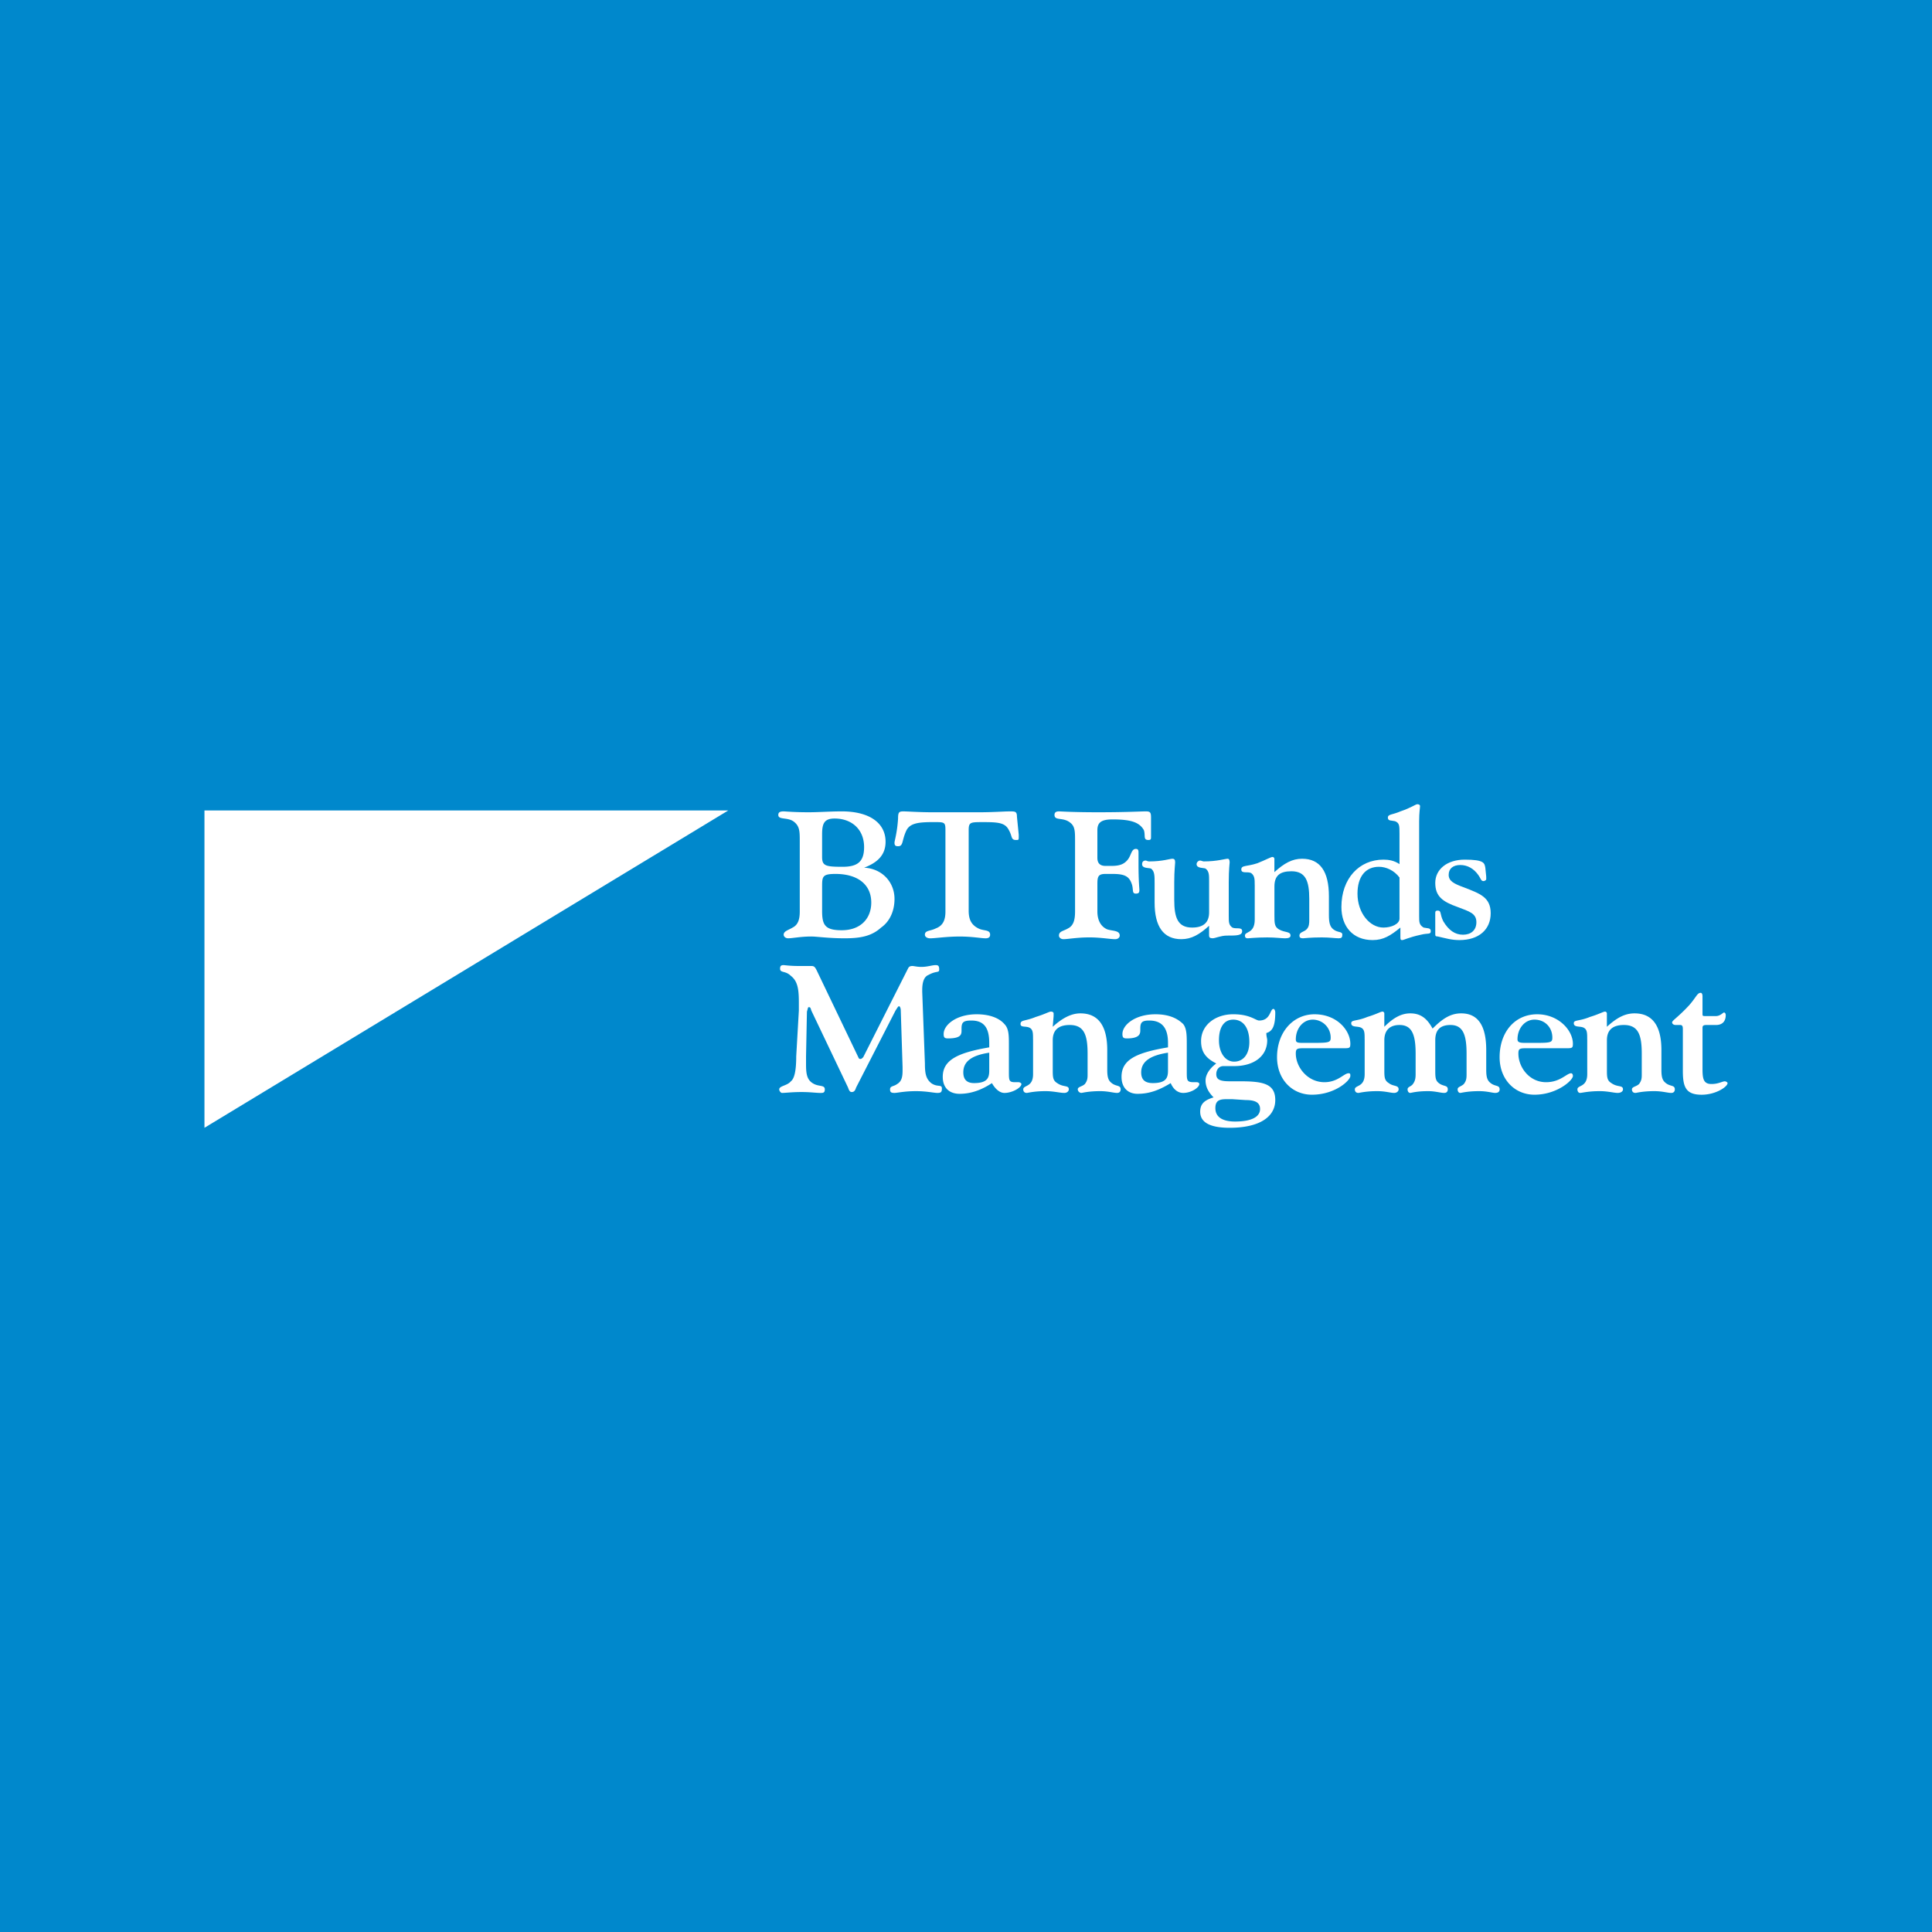 <?xml version="1.0" encoding="UTF-8"?> <svg xmlns="http://www.w3.org/2000/svg" width="2500" height="2500" viewBox="0 0 192.756 192.756"><g fill-rule="evenodd" clip-rule="evenodd"><path fill="#08c" d="M0 0h192.756v192.756H0V0z"></path><path d="M136.15 103.691c0-.625 0-.982-.355-1.16-.357-.178-.982 0-.982-.445 0-.357.535-.178 1.605-.625.893-.268 1.338-.535 1.516-.535.09 0 .18.09.18.178v1.338c.893-.891 1.693-1.338 2.586-1.338 1.07 0 1.693.535 2.229 1.518.982-.982 1.785-1.518 2.854-1.518 1.695 0 2.498 1.25 2.498 3.658v1.961c0 .713.088 1.07.445 1.338.445.357.893.178.893.625 0 .178-.09.355-.447.355-.268 0-.803-.178-1.604-.178-1.16 0-1.785.178-1.873.178-.18 0-.268-.178-.268-.355 0-.268.355-.268.623-.537.27-.355.27-.623.27-1.068V105.118c0-1.873-.357-2.854-1.605-2.854-1.072 0-1.518.535-1.518 1.518v2.941c0 .713 0 1.07.357 1.338.445.357.893.178.893.625 0 .178-.09.355-.357.355-.357 0-.893-.178-1.605-.178-1.16 0-1.693.178-1.783.178-.178 0-.268-.178-.268-.355 0-.268.357-.268.535-.537.268-.355.268-.713.268-1.068V105.118c0-1.873-.357-2.854-1.605-2.854-.98 0-1.516.535-1.516 1.518v2.941c0 .713 0 1.07.445 1.338.447.357.98.178.98.625 0 .178-.178.355-.445.355-.355 0-.891-.178-1.695-.178-1.158 0-1.783.178-1.871.178-.268 0-.357-.178-.357-.355 0-.447.98-.18.98-1.518V103.691h-.003zM151.49 105.117c0 1.338 1.068 2.854 2.764 2.854 1.426 0 2.051-.891 2.496-.891.09 0 .18.088.18.268 0 .445-1.605 1.871-3.836 1.871-1.961 0-3.477-1.516-3.477-3.744 0-2.498 1.516-4.281 3.746-4.281 2.139 0 3.566 1.605 3.566 2.943 0 .445-.09.445-.715.445h-4.012c-.624 0-.712.09-.712.535zm1.961-1.07c1.338 0 1.426-.088 1.426-.535 0-.98-.713-1.783-1.783-1.783-.98 0-1.693.893-1.693 1.963 0 .268.178.355.713.355h1.337zM158.355 103.691c0-.625 0-.982-.355-1.16-.357-.178-.982 0-.982-.445 0-.357.535-.178 1.605-.625.893-.268 1.338-.535 1.516-.535.09 0 .18.09.18.178v1.338c.98-.891 1.783-1.338 2.764-1.338 1.783 0 2.676 1.25 2.676 3.658v1.961c0 .713.088 1.07.445 1.338.447.357.893.178.893.625 0 .178-.09.355-.357.355-.357 0-.893-.178-1.693-.178-1.16 0-1.785.178-1.873.178-.268 0-.357-.178-.357-.355 0-.268.445-.268.713-.537.268-.355.268-.623.268-.98v-2.051c0-1.873-.355-2.854-1.783-2.854-1.158 0-1.693.535-1.693 1.518v2.941c0 .713 0 1.07.445 1.338.623.445 1.158.178 1.158.625 0 .178-.178.355-.535.355-.355 0-.98-.178-1.783-.178-1.158 0-1.783.178-1.961.178s-.268-.178-.268-.355c0-.447.98-.18.98-1.518V103.691h-.003zM167.896 102.621c0-.268-.088-.357-.266-.357h-.447c-.178 0-.355-.09-.355-.268s.623-.535 1.693-1.695c.713-.801.803-1.246 1.16-1.246.088 0 .178.088.178.355v1.694c0 .27 0 .27.357.27h.98c.445 0 .713-.357.803-.357s.178.088.178.268c0 .535-.268.98-.98.98h-.98c-.268 0-.357.09-.357.268v4.102c0 .982.09 1.516.893 1.516.713 0 1.07-.268 1.338-.268.088 0 .268.09.268.18 0 .357-1.16 1.158-2.588 1.158-1.604 0-1.873-.801-1.873-2.406v-4.194h-.002zM79.702 100.838v-.803c0-1.248-.089-2.141-.802-2.676-.536-.535-1.07-.268-1.07-.713 0-.269.089-.357.357-.357.089 0 .624.089 1.516.089h1.249c.268 0 .356.089.535.446l4.102 8.561c.089.18.089.268.268.268.089 0 .178-.088.268-.178l4.459-8.828c.089-.18.178-.269.446-.269.179 0 .446.089.892.089.625 0 1.07-.178 1.427-.178.268 0 .356.089.356.445 0 .357-.268.09-1.07.535-.445.18-.624.713-.624 1.518v.178l.268 7.135c0 .98.089 1.516.624 1.961.625.445 1.07.088 1.07.535 0 .355-.089.445-.445.445-.357 0-1.07-.178-2.141-.178-1.159 0-1.873.178-2.14.178-.357 0-.446-.09-.446-.355 0-.357.357-.268.713-.537.446-.268.536-.713.536-1.336v-.357l-.179-5.617c0-.27-.089-.447-.178-.447s-.179.178-.356.447l-3.924 7.668c-.088.268-.178.445-.446.445-.178 0-.267-.178-.356-.445l-3.656-7.668c-.089-.27-.089-.357-.268-.357-.089 0-.089.178-.179.445l-.089 4.459v.802c0 .98.089 1.605.803 1.961.535.27 1.069.09 1.069.537 0 .355-.178.355-.445.355-.446 0-.981-.09-1.873-.09-.98 0-1.605.09-1.961.09-.089 0-.268-.178-.268-.355 0-.357.802-.357 1.16-.805.357-.266.536-1.068.536-2.496l.262-4.547zM95.753 109.131c-1.07 0-1.694-.625-1.694-1.695 0-1.693 1.516-2.406 4.638-2.941v-.447c0-1.516-.535-2.229-1.785-2.229-.802 0-.98.178-.98.803v.178c0 .357 0 .803-1.338.803-.356 0-.445-.09-.445-.445 0-.893 1.248-1.963 3.298-1.963 1.25 0 2.23.357 2.766.98.445.447.445 1.16.445 2.053v2.674c0 .893 0 1.07.625 1.07h.355c.09 0 .27.09.27.178 0 .357-.893.893-1.695.893-.445 0-.893-.355-1.248-.98-1.07.71-2.141 1.068-3.212 1.068zm.357-2.141c0 .713.357 1.07 1.069 1.07 1.338 0 1.518-.535 1.518-1.248v-1.784c-1.784.267-2.587.892-2.587 1.962zM103.066 103.691c0-.625 0-.982-.357-1.16-.355-.178-.891 0-.891-.357 0-.445.445-.266 1.516-.713.891-.268 1.338-.535 1.516-.535.18 0 .268.09.268.178v.27l-.088 1.068c.98-.891 1.871-1.338 2.764-1.338 1.783 0 2.676 1.25 2.676 3.658v1.961c0 .713.088 1.07.445 1.338.445.357.891.178.891.625 0 .178-.088.355-.355.355-.357 0-.893-.178-1.695-.178-1.158 0-1.783.178-1.873.178a.382.382 0 0 1-.355-.355c0-.268.445-.268.713-.537.268-.355.268-.623.268-.98v-2.051c0-1.873-.357-2.854-1.783-2.854-1.158 0-1.693.535-1.693 1.518v2.941c0 .713 0 1.07.445 1.338.625.445 1.158.178 1.158.625 0 .178-.178.355-.445.355-.445 0-1.07-.178-1.873-.178-1.158 0-1.783.178-1.873.178-.268 0-.355-.178-.355-.355 0-.447.98-.18.98-1.518V103.691h-.004zM113.5 109.131c-.98 0-1.605-.625-1.605-1.695 0-1.693 1.428-2.406 4.637-2.941v-.447c0-1.516-.623-2.229-1.871-2.229-.715 0-.893.178-.893.803v.178c0 .357-.09.803-1.338.803-.355 0-.445-.09-.445-.445 0-.893 1.248-1.963 3.299-1.963 1.248 0 2.141.357 2.766.98.355.447.355 1.16.355 2.053v2.674c0 .893 0 1.07.713 1.07h.268c.18 0 .27.09.27.178 0 .357-.803.893-1.605.893-.537 0-.982-.355-1.25-.98-1.16.71-2.141 1.068-3.301 1.068zm.357-2.141c0 .713.357 1.07 1.158 1.07 1.338 0 1.516-.535 1.516-1.248v-1.784c-1.783.267-2.674.892-2.674 1.962zM119.832 103.869c0-1.605 1.426-2.676 3.209-2.676 1.695 0 2.23.625 2.588.625 1.158 0 1.068-1.16 1.426-1.16.09 0 .178.18.178.357 0 1.338-.268 1.873-.891 2.051 0 .357.088.535.088.715 0 1.604-1.336 2.584-3.299 2.584h-1.07c-.445 0-.713.357-.713.803 0 .535.357.713 1.338.713h1.07c2.318 0 3.477.268 3.477 1.873 0 1.695-1.604 2.766-4.547 2.766-1.963 0-2.943-.535-2.943-1.605 0-.803.445-1.16 1.338-1.428-.535-.535-.803-1.068-.803-1.693 0-.535.357-1.16 1.07-1.693-1.071-.537-1.516-1.162-1.516-2.232zm3.299 2.051c.893 0 1.516-.713 1.516-1.961 0-1.428-.623-2.23-1.605-2.23-.891 0-1.426.713-1.426 2.053-.001 1.247.622 2.138 1.515 2.138zm-.178 3.746h-.625c-.713 0-1.07.178-1.07.891 0 .893.713 1.338 1.963 1.338 1.604 0 2.496-.445 2.496-1.248 0-.625-.445-.893-1.426-.893l-1.338-.088zM129.283 105.117c0 1.338 1.16 2.854 2.855 2.854 1.336 0 1.961-.891 2.406-.891.18 0 .18.088.18.268 0 .445-1.516 1.871-3.836 1.871-1.961 0-3.477-1.516-3.477-3.744 0-2.498 1.605-4.281 3.744-4.281 2.23 0 3.568 1.605 3.568 2.943 0 .445-.09.445-.715.445h-4.014c-.621 0-.711.09-.711.535zm1.963-1.07c1.426 0 1.516-.088 1.516-.535a1.79 1.79 0 0 0-1.783-1.783c-.982 0-1.695.893-1.695 1.963 0 .268.09.355.625.355h1.337zM79.256 82.021c-.625-.536-1.605-.179-1.605-.714 0-.268.178-.356.535-.356.178 0 .981.089 2.497.089.981 0 2.14-.089 3.3-.089 2.765 0 4.37 1.159 4.37 3.032 0 1.248-.714 2.05-2.141 2.586 1.784.089 3.033 1.426 3.033 3.121 0 1.159-.446 2.229-1.338 2.854-.98.892-2.14 1.07-3.656 1.07-1.605 0-2.765-.179-3.299-.179-1.07 0-1.873.179-2.319.179-.268 0-.446-.179-.446-.357 0-.356.446-.446.892-.713.535-.268.714-.803.714-1.605v-7.044c-.001-.894-.001-1.429-.537-1.874zm4.815 4.459c1.516 0 2.14-.536 2.14-1.962 0-1.783-1.248-2.854-2.942-2.854-1.07 0-1.248.535-1.248 1.605v2.229c0 .893.356.982 2.05.982zm-2.05 4.369c0 1.427.267 1.961 1.962 1.961 1.872 0 2.943-1.159 2.943-2.764 0-1.784-1.338-2.854-3.567-2.854-1.337 0-1.337.268-1.337 1.337v2.32h-.001zM93.167 82.021c-1.516 0-2.408.088-2.764.892-.446.981-.268 1.516-.803 1.516-.267 0-.356-.089-.356-.356 0-.178.267-.981.356-2.408 0-.625.089-.713.535-.713.446 0 1.517.089 3.032.089h4.37c1.605 0 2.586-.089 3.211-.089.535 0 .713 0 .713.535l.178 1.784v.178c0 .357 0 .357-.266.357-.535 0-.357-.357-.715-.981-.357-.714-.98-.802-2.496-.802h-.09c-1.249 0-1.427 0-1.427.802v8.026c0 .892.267 1.427.981 1.784.535.267 1.158.089 1.158.624 0 .179-.088.357-.445.357-.445 0-1.338-.179-2.586-.179-1.337 0-2.407.179-2.943.179-.355 0-.534-.179-.534-.357 0-.446.534-.356 1.07-.624.713-.268.98-.803.98-1.695v-8.115c.001-.804-.088-.804-1.159-.804zM106.812 82.109c-.713-.624-1.605-.178-1.605-.802 0-.268.178-.356.445-.356.178 0 1.338.089 3.924.089 2.766 0 4.281-.089 4.727-.089s.535.089.535.624V83.448c0 .268 0 .357-.268.357-.535 0-.268-.446-.445-.981-.447-.802-1.338-1.071-3.123-1.071-1.068 0-1.516.269-1.516 1.071v2.764c0 .535.268.803.803.803h.625c.803 0 1.248-.179 1.605-.625.355-.446.355-1.07.803-1.07.268 0 .268.178.268.446v1.159c0 1.605.088 2.318.088 2.497 0 .268-.088.357-.355.357-.447 0-.18-.446-.447-1.07-.268-.713-.801-.892-1.873-.892h-.713c-.713 0-.803.268-.803.981v2.764c0 .892.357 1.517.982 1.784.533.178 1.248.089 1.248.625 0 .179-.18.356-.445.356-.537 0-1.428-.178-2.586-.178-1.25 0-2.141.178-2.586.178-.27 0-.447-.178-.447-.356 0-.446.447-.446.893-.713.535-.268.713-.803.713-1.695v-7.044c-.001-.894-.001-1.429-.447-1.786z" fill="#fff"></path><path d="M117.869 93.703c-1.783 0-2.674-1.248-2.674-3.656v-1.962c0-.713 0-1.159-.357-1.427-.268-.089-.893 0-.893-.446 0-.178.09-.356.357-.356.09 0 .178.088.357.088 1.336 0 2.051-.267 2.318-.267.178 0 .268.089.268.356 0 .178-.09.803-.09 1.962v1.784c0 1.784.355 2.765 1.783 2.765 1.16 0 1.695-.535 1.695-1.516v-2.943-.178c0-.625 0-.981-.357-1.249-.178-.089-.893 0-.893-.446 0-.178.18-.356.357-.356.09 0 .268.088.357.088 1.338 0 2.139-.267 2.408-.267.088 0 .178.089.178.356 0 .089-.09.714-.09 1.962v3.389c0 .624 0 .892.357 1.159.357.178.98-.089.98.356 0 .446-.535.446-1.516.446-.625 0-1.16.268-1.428.268s-.355-.089-.355-.268v-.981c-.977.892-1.779 1.339-2.762 1.339zM125.182 88.263c0-.536 0-.892-.357-1.159-.355-.178-.98.089-.98-.356 0-.446.535-.268 1.605-.625.893-.356 1.338-.624 1.516-.624.09 0 .18.089.18.178V87.014c.98-.892 1.783-1.337 2.764-1.337 1.783 0 2.676 1.249 2.676 3.746v1.872c0 .714.088 1.16.445 1.427.445.356.893.178.893.535 0 .269-.09.357-.357.357-.355 0-.893-.089-1.693-.089-1.16 0-1.785.089-1.875.089-.266 0-.355-.089-.355-.268 0-.357.445-.357.713-.625.268-.267.268-.625.268-.981v-2.05c0-1.783-.355-2.764-1.783-2.764-1.158 0-1.693.445-1.693 1.516v2.853c0 .803 0 1.16.445 1.427.625.356 1.16.178 1.16.625 0 .179-.18.268-.535.268-.357 0-.982-.089-1.785-.089-1.158 0-1.783.089-1.961.089s-.268-.089-.268-.268c0-.446.98-.179.98-1.605v-3.479h-.003zM136.953 93.792c-1.961 0-3.121-1.337-3.121-3.299 0-2.854 1.783-4.727 4.191-4.727.535 0 1.07.089 1.605.445V83.18c0-.802 0-1.07-.445-1.249-.357-.089-.715 0-.715-.356 0-.357.447-.268 1.25-.624 1.07-.356 1.516-.714 1.693-.714s.268.089.268.179c0 .179-.09.624-.09 1.516V91.385c0 .624 0 .892.447 1.159.355.089.713 0 .713.356s-.268.178-.98.356c-1.248.269-1.695.536-1.873.536s-.178-.089-.178-.357v-.892c-.98.803-1.695 1.249-2.765 1.249zm.625-7.312c-1.338 0-2.141.98-2.141 2.675 0 1.962 1.248 3.389 2.586 3.389.803 0 1.605-.356 1.605-.892v-4.103c-.534-.713-1.337-1.069-2.05-1.069zM143.195 91.206c0-.268 0-.357.268-.357.357 0 .178.357.535 1.07.535.892 1.16 1.337 1.963 1.337s1.338-.446 1.338-1.248c0-.892-.713-1.07-1.873-1.516-1.516-.535-2.23-1.07-2.23-2.408 0-1.337 1.16-2.318 2.943-2.318 1.963 0 1.963.356 2.051.803l.09.892v.267c0 .089-.178.179-.268.179-.268 0-.268-.268-.535-.625-.445-.624-1.07-.98-1.783-.98-.715 0-1.16.356-1.16.98 0 .625.535.892 1.516 1.249 1.605.625 2.676.981 2.676 2.586s-1.158 2.675-3.121 2.675c-.803 0-1.338-.178-2.141-.357-.268 0-.268-.089-.268-.268V92.454l-.001-1.248zM20.399 80.861v31.659l52.258-31.659H20.399z" fill="#fff"></path></g></svg> 